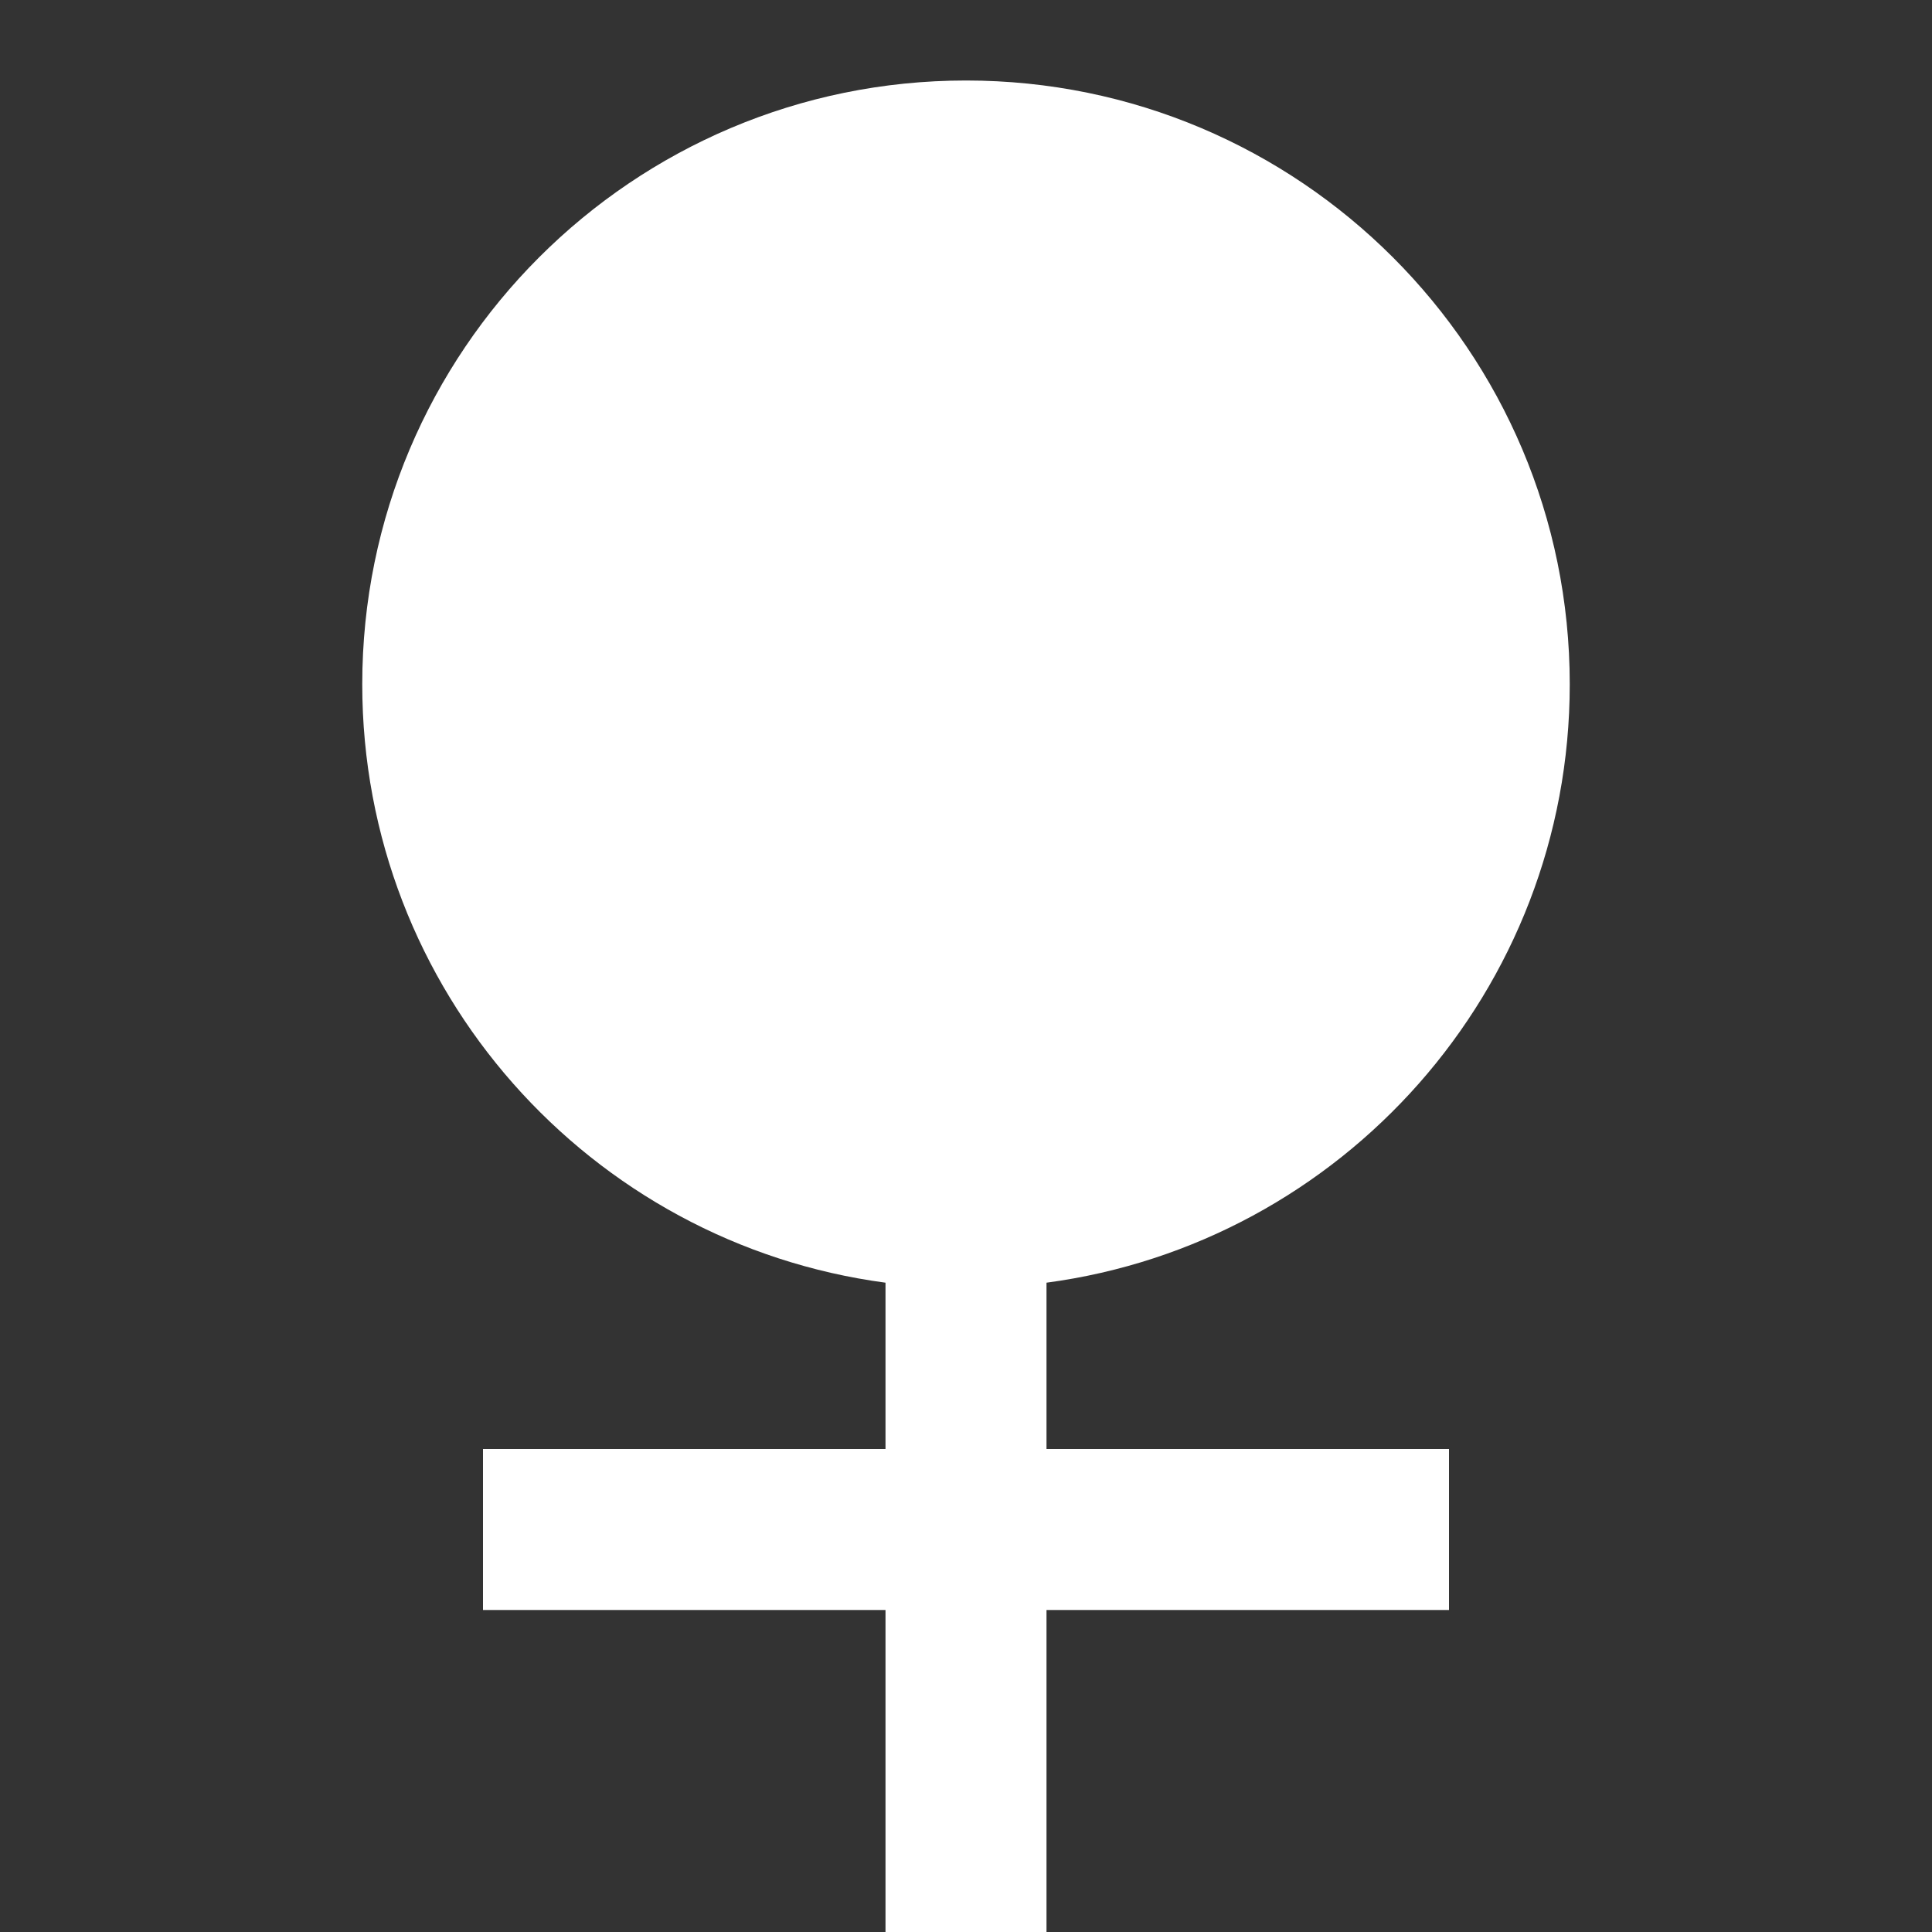 <svg width="24" height="24" viewBox="0 0 24 24" fill="none" xmlns="http://www.w3.org/2000/svg">
<rect x="0" y="0" width="24" height="24" fill="#333333" stroke="none"/>
<path d="M11 15.934C7.331 15.445 4.5 12.303 4.5 8.5C4.5 4.358 7.858 1 12 1C16.142 1 19.5 4.358 19.5 8.5C19.5 12.303 16.669 15.445 13 15.934V18H18V20H13V24H11V20H6V18H11V15.934Z" fill="white" style="fill:white;fill-opacity:1;"/>
</svg>
